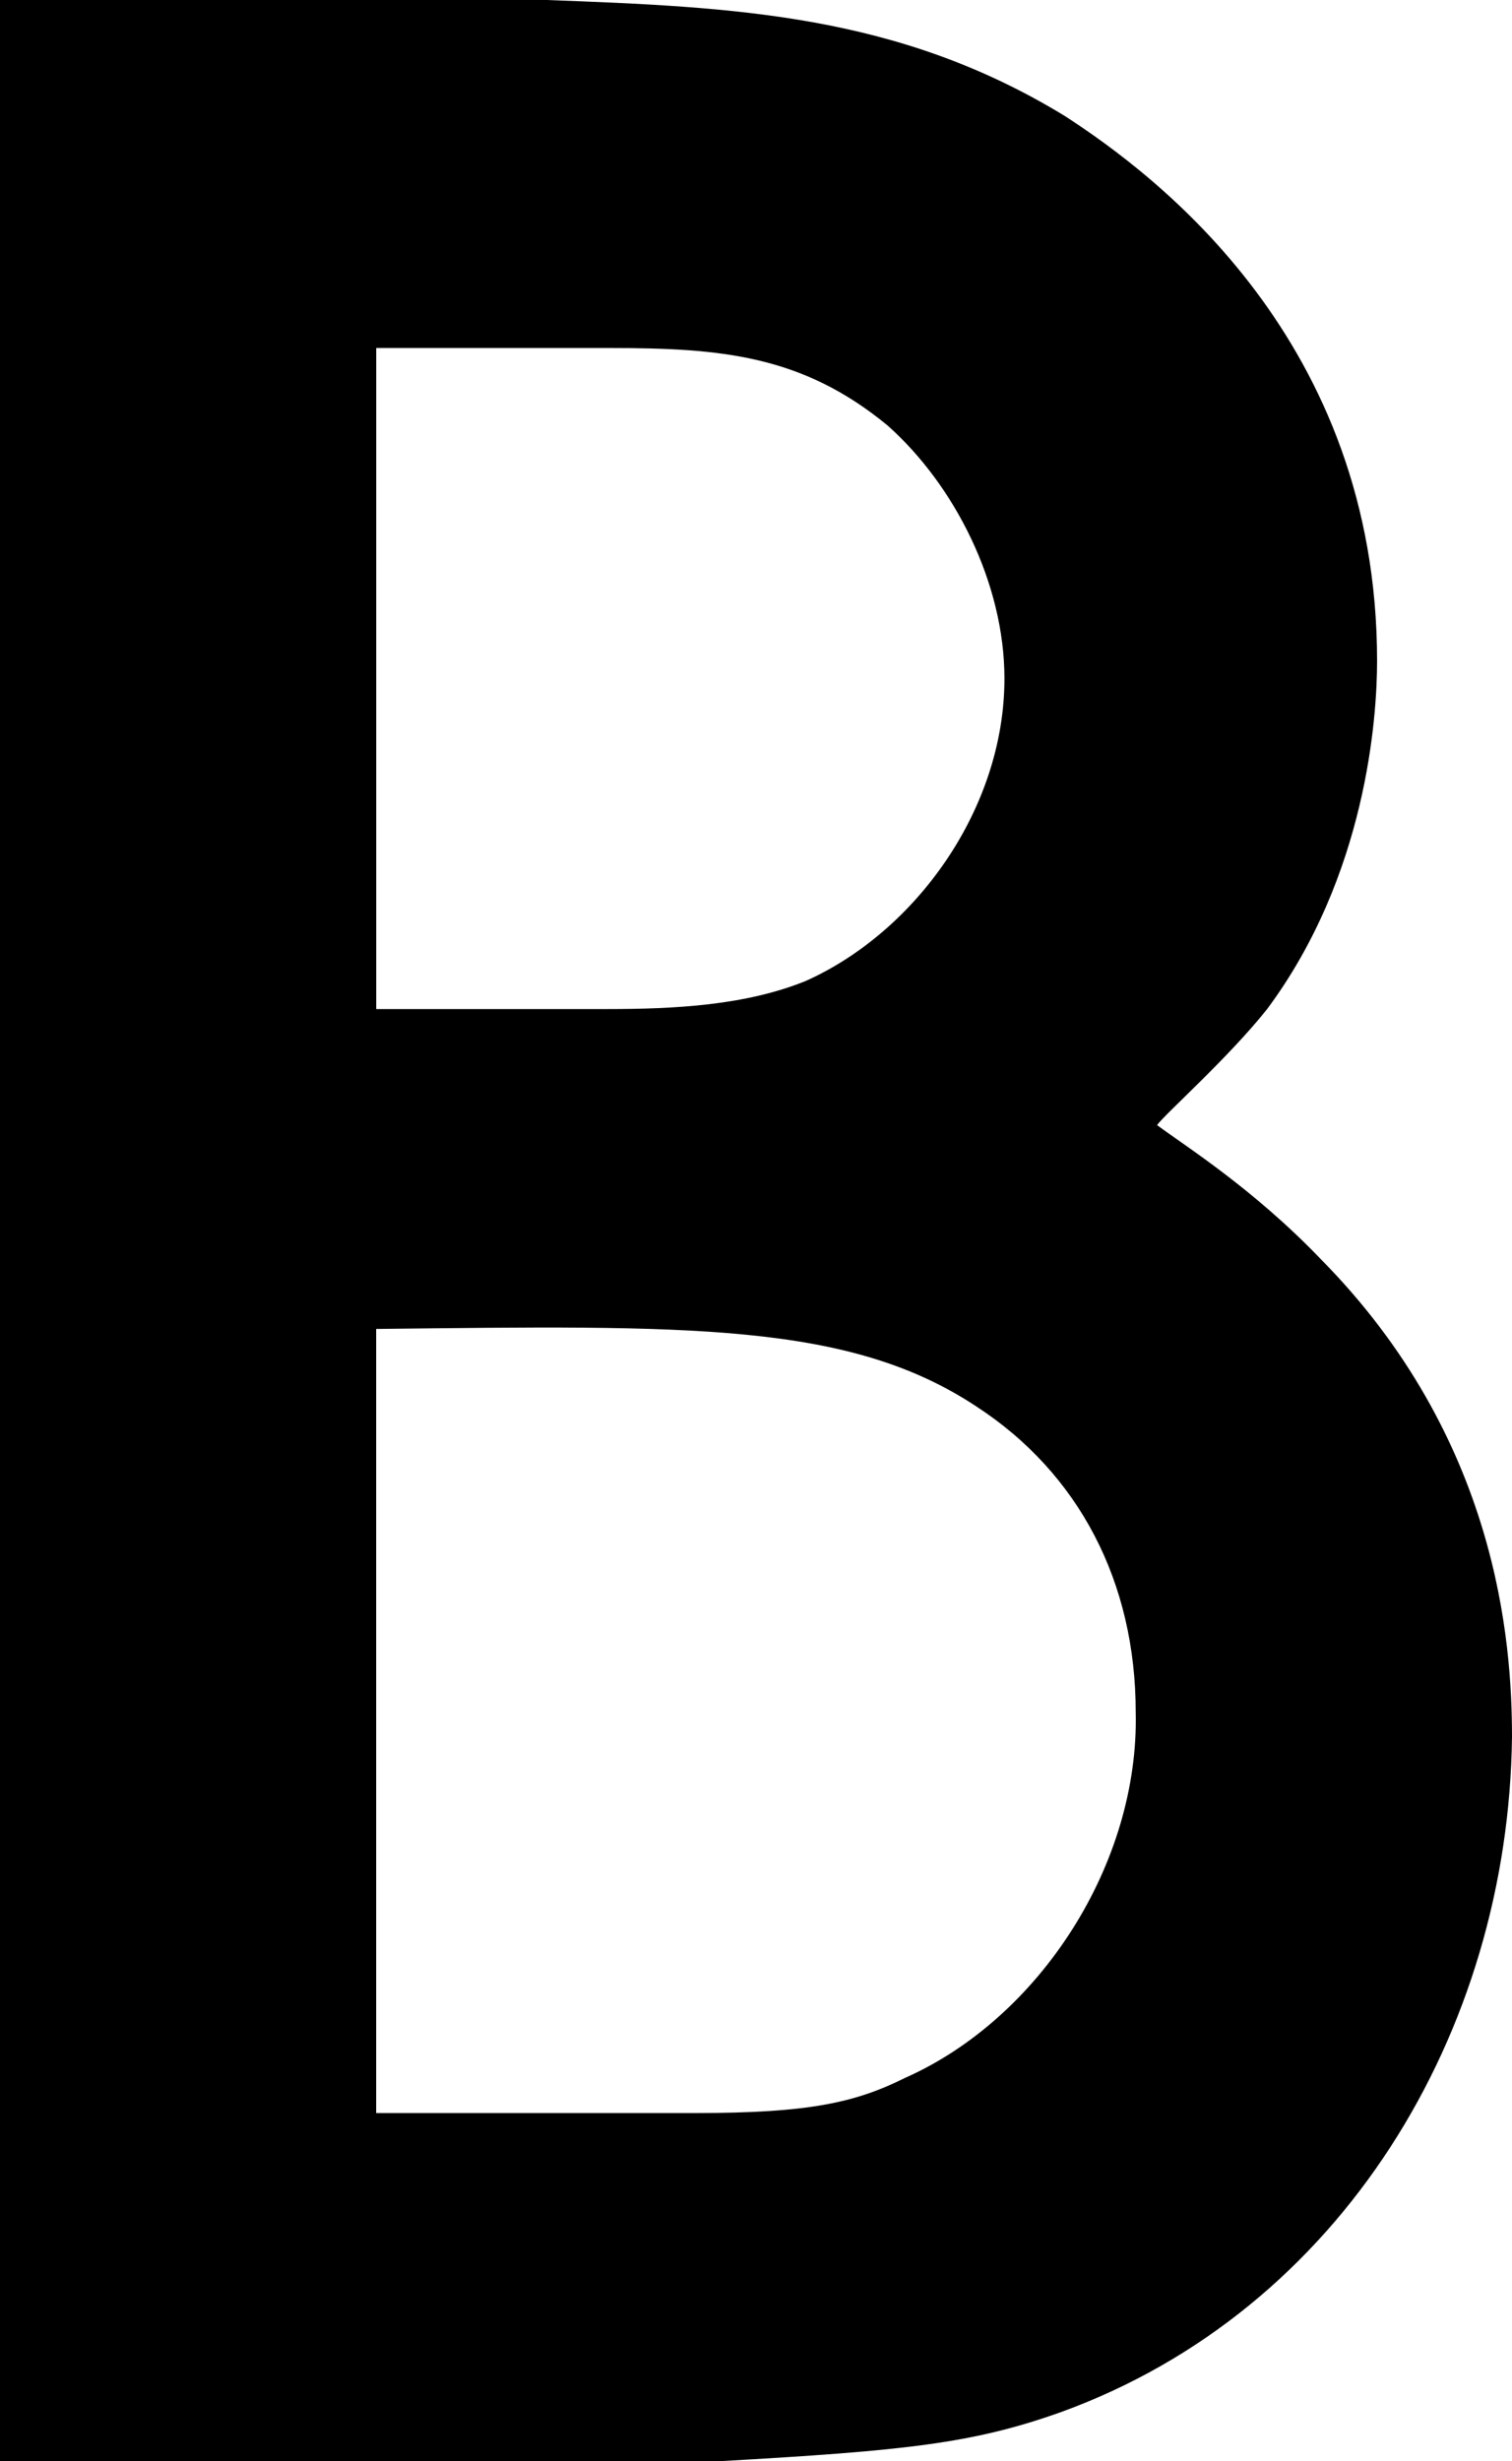 <?xml version="1.0" encoding="utf-8"?>
<!-- Generator: Adobe Illustrator 16.0.0, SVG Export Plug-In . SVG Version: 6.00 Build 0)  -->
<!DOCTYPE svg PUBLIC "-//W3C//DTD SVG 1.1//EN" "http://www.w3.org/Graphics/SVG/1.1/DTD/svg11.dtd">
<svg version="1.1" id="Layer_1" xmlns="http://www.w3.org/2000/svg" xmlns:xlink="http://www.w3.org/1999/xlink" x="0px" y="0px"
	 width="23.972px" height="39px" viewBox="0 0 23.972 39" enable-background="new 0 0 23.972 39" xml:space="preserve">
<path d="M8.666,0c2.982,0.111,5.571,0.223,8.216,1.838c1.463,0.947,4.951,3.566,4.951,8.637c0,0.891-0.168,3.398-1.744,5.516
	c-0.619,0.779-1.631,1.672-1.744,1.838c0.45,0.334,1.52,1.004,2.589,2.117c2.813,2.842,3.038,6.074,3.038,7.578
	c-0.056,4.68-2.701,9.082-7.146,10.697c-1.406,0.502-2.476,0.613-5.402,0.779H0V0H8.666z M5.965,15.99h3.658
	c1.069,0,2.195-0.057,3.151-0.445c1.745-0.781,3.151-2.73,3.151-4.793c0-1.504-0.787-3.064-1.856-4.012
	c-1.351-1.113-2.645-1.225-4.39-1.225H5.965V15.99z M5.965,33.484h5.064c1.801,0,2.532-0.166,3.32-0.557
	c2.138-0.947,3.714-3.398,3.657-5.795c0-2.061-0.9-3.789-2.531-4.848c-2.026-1.336-4.559-1.281-9.511-1.225V33.484z"/>
</svg>
